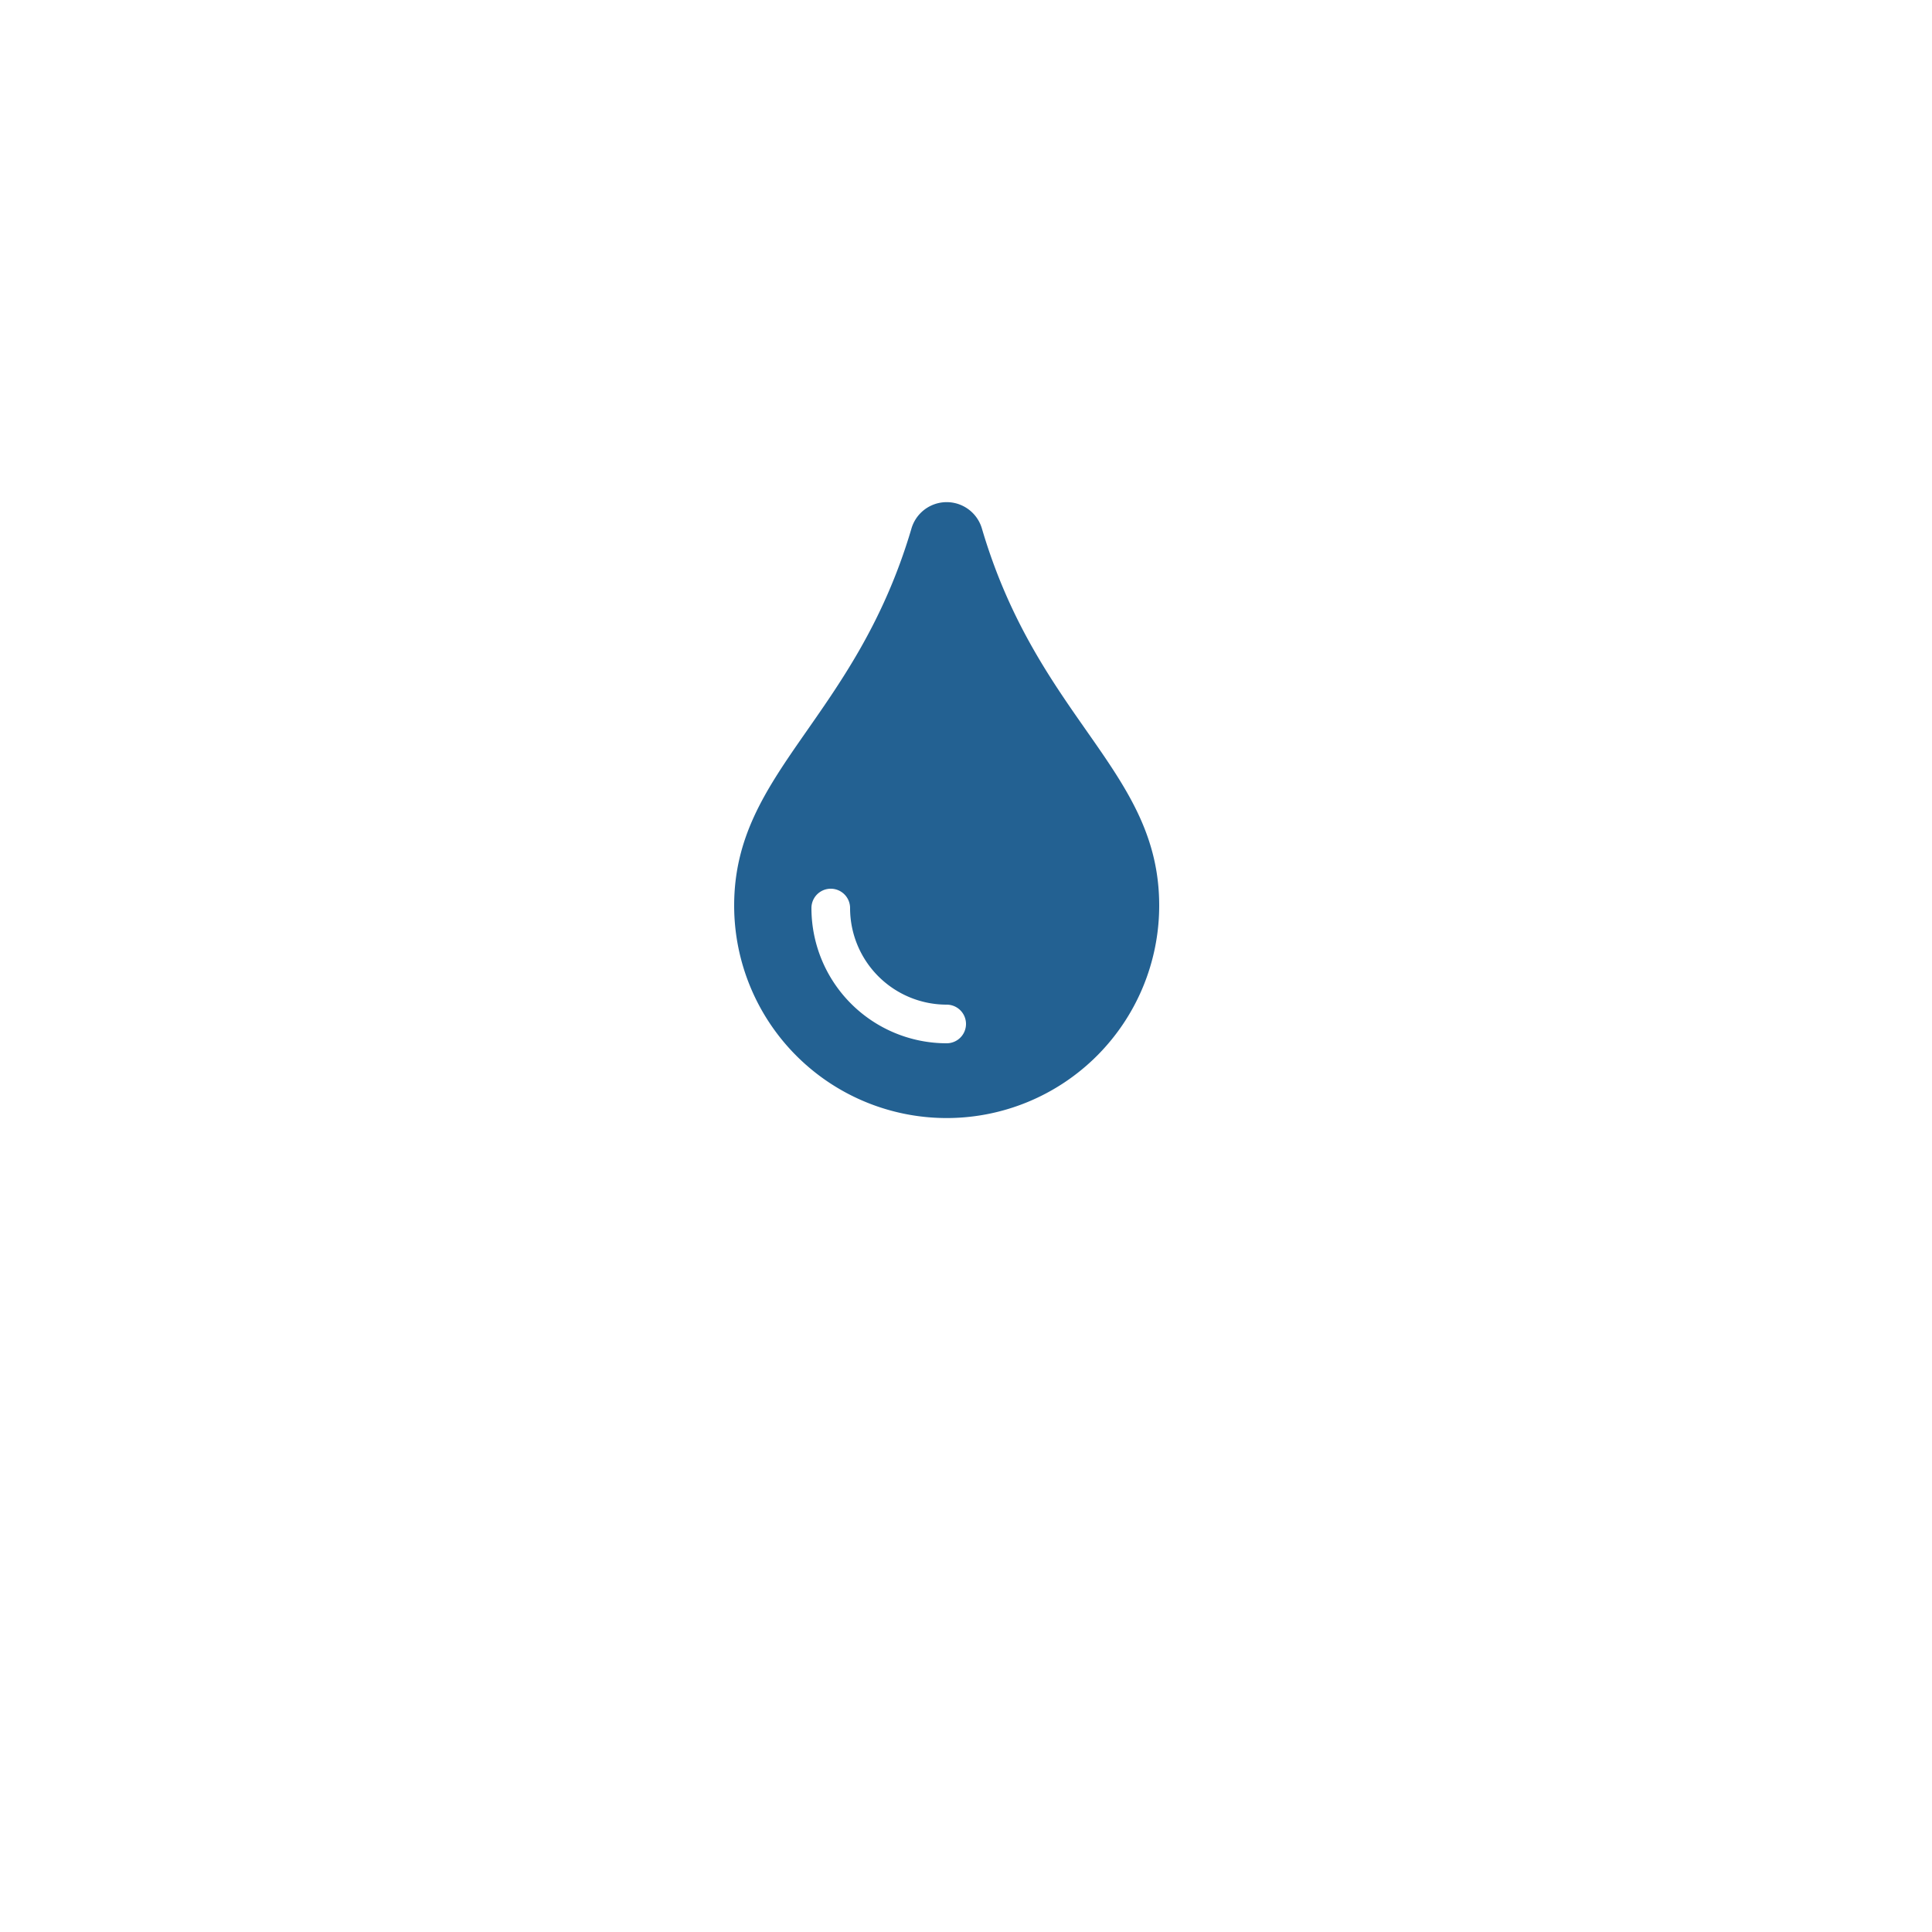 <svg id="Layer_1" data-name="Layer 1" xmlns="http://www.w3.org/2000/svg" viewBox="0 0 100 100"><defs><style>.cls-1{fill:#236192;}</style></defs><title>tint</title><path class="cls-1" d="M50.83,27.38a1.9,1.9,0,0,0-3.66,0C44.25,37.24,38,39.92,38,46.87a11,11,0,1,0,22,0C60,39.88,53.76,37.29,50.83,27.38ZM49,54a7,7,0,0,1-7-7,1,1,0,0,1,2,0,5,5,0,0,0,5,5,1,1,0,0,1,0,2Z"/></svg>